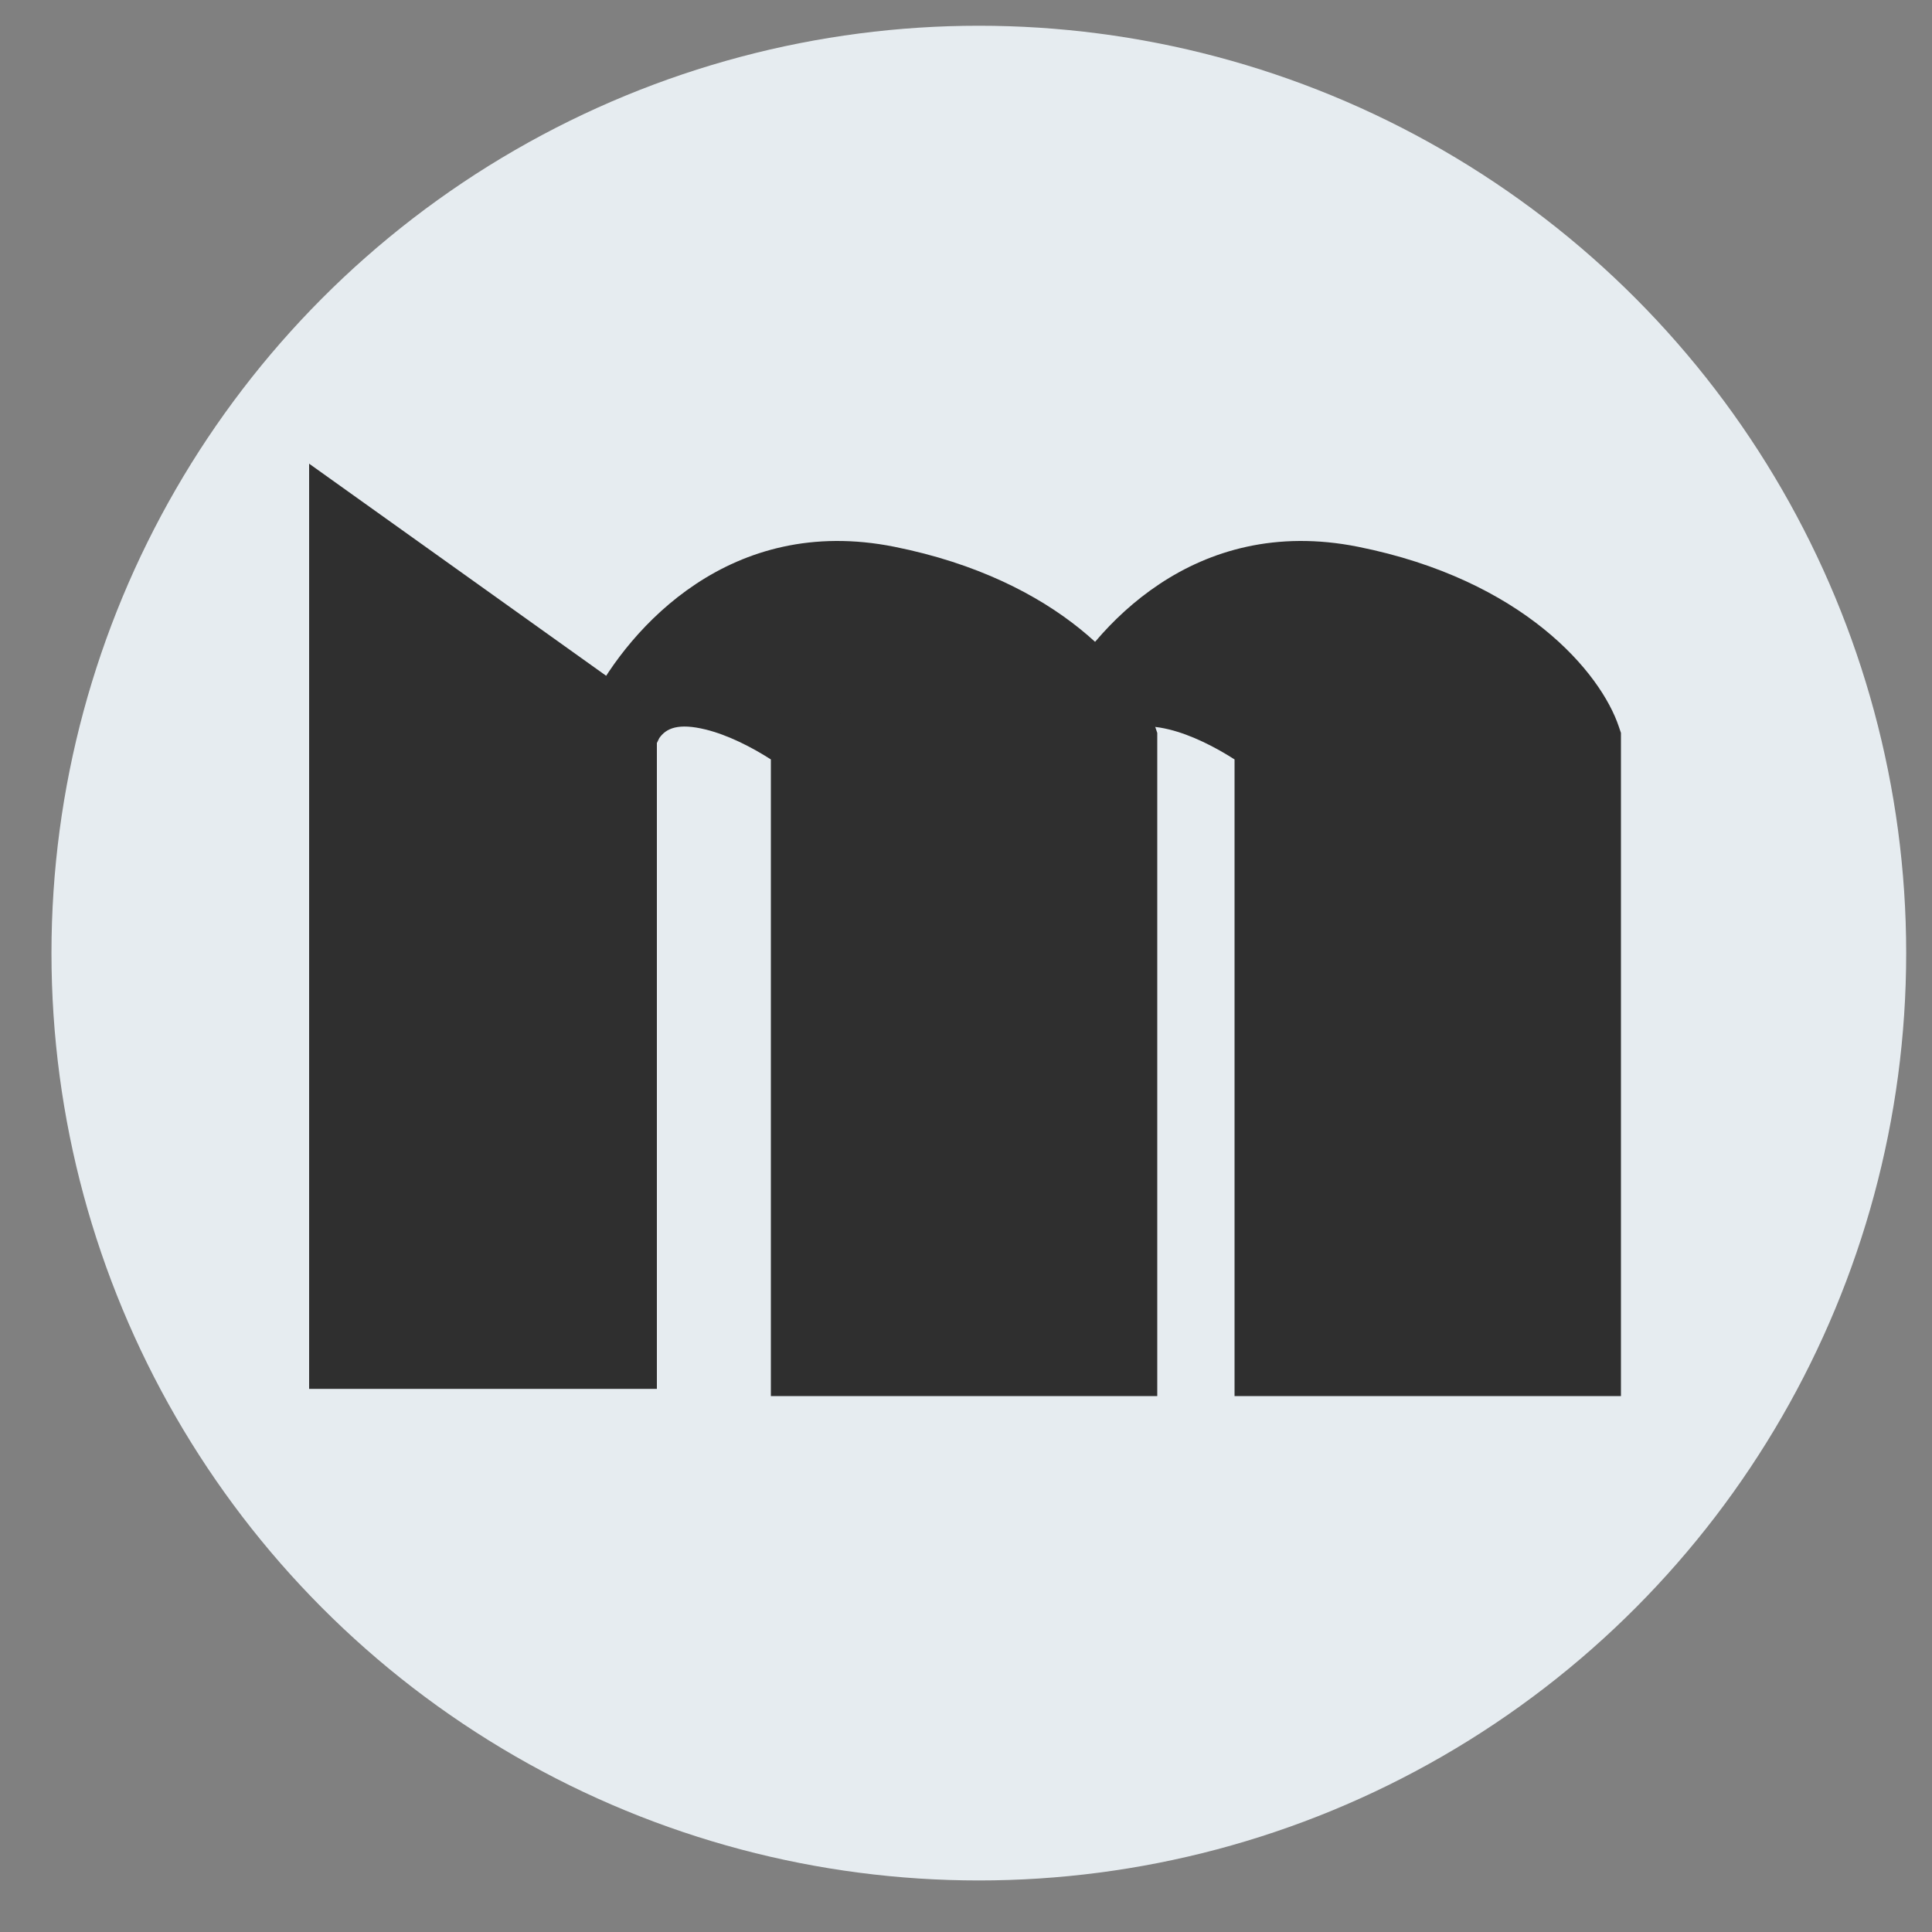 <svg width="25" height="25" viewBox="0 0 25 25" fill="none" xmlns="http://www.w3.org/2000/svg">
<rect x="0" y="0" width="25" height="25" fill="#808080" stroke="none"/>
<circle cx="12.666" cy="12.333" r="12" fill="#E6ECF0"/>
<g clip-path="url(#clip0_4229_4248)">
<path d="M20.475 17.565H16.475V9.565C15.865 9.108 14.613 8.483 14.098 9.299C14.049 9.393 14.008 9.483 13.975 9.565C14.009 9.463 14.05 9.375 14.098 9.299C14.547 8.441 15.673 7.205 17.475 7.565C19.475 7.965 20.308 9.065 20.475 9.565V10.065V17.565Z" fill="#2F2F2F"/>
<path d="M19.975 9.667C19.818 9.314 19.129 8.406 17.377 8.055C16.566 7.893 15.915 8.12 15.425 8.484C15.947 8.624 16.45 8.922 16.774 9.165L16.975 9.315V17.065H19.975V9.667ZM20.975 18.065H15.975V9.827C15.723 9.665 15.416 9.51 15.132 9.44C14.777 9.353 14.62 9.423 14.531 9.551C14.494 9.623 14.463 9.691 14.438 9.751L13.5 9.407C13.539 9.291 13.589 9.183 13.648 9.083C13.65 9.078 13.652 9.071 13.655 9.066C14.15 8.122 15.451 6.651 17.572 7.075C19.714 7.503 20.716 8.706 20.949 9.407L20.975 9.484V18.065Z" fill="#2F2F2F"/>
<path d="M14.475 17.565H10.475V9.565C9.865 9.108 8.613 8.483 8.098 9.299C8.049 9.393 8.008 9.483 7.975 9.565C8.009 9.463 8.05 9.375 8.098 9.299C8.547 8.441 9.673 7.205 11.475 7.565C13.475 7.965 14.308 9.065 14.475 9.565V10.065V17.565Z" fill="#2F2F2F"/>
<path d="M13.975 9.667C13.818 9.314 13.129 8.406 11.377 8.055C10.566 7.893 9.915 8.12 9.425 8.484C9.947 8.624 10.45 8.922 10.774 9.165L10.975 9.315V17.065H13.975V9.667ZM14.975 18.065H9.975V9.827C9.723 9.665 9.416 9.51 9.132 9.44C8.777 9.353 8.62 9.423 8.531 9.551C8.494 9.623 8.463 9.691 8.438 9.751L7.5 9.407C7.539 9.291 7.589 9.183 7.647 9.083C7.65 9.078 7.653 9.071 7.655 9.066C8.15 8.122 9.451 6.651 11.572 7.075C13.714 7.503 14.716 8.706 14.949 9.407L14.975 9.484V18.065Z" fill="#2F2F2F"/>
<path d="M4.5 17.472V6.972L8 9.472V17.472H4.5Z" fill="#2F2F2F"/>
<path d="M8.291 9.064L8.5 9.215V17.972H4V6L8.291 9.064ZM5 16.972H7.5V9.729L5 7.943V16.972Z" fill="#2F2F2F"/>
</g>
<defs>
<clipPath id="clip0_4229_4248">
<rect width="18" height="13" fill="white" transform="translate(4 5.333)"/>
</clipPath>
</defs>
</svg>
